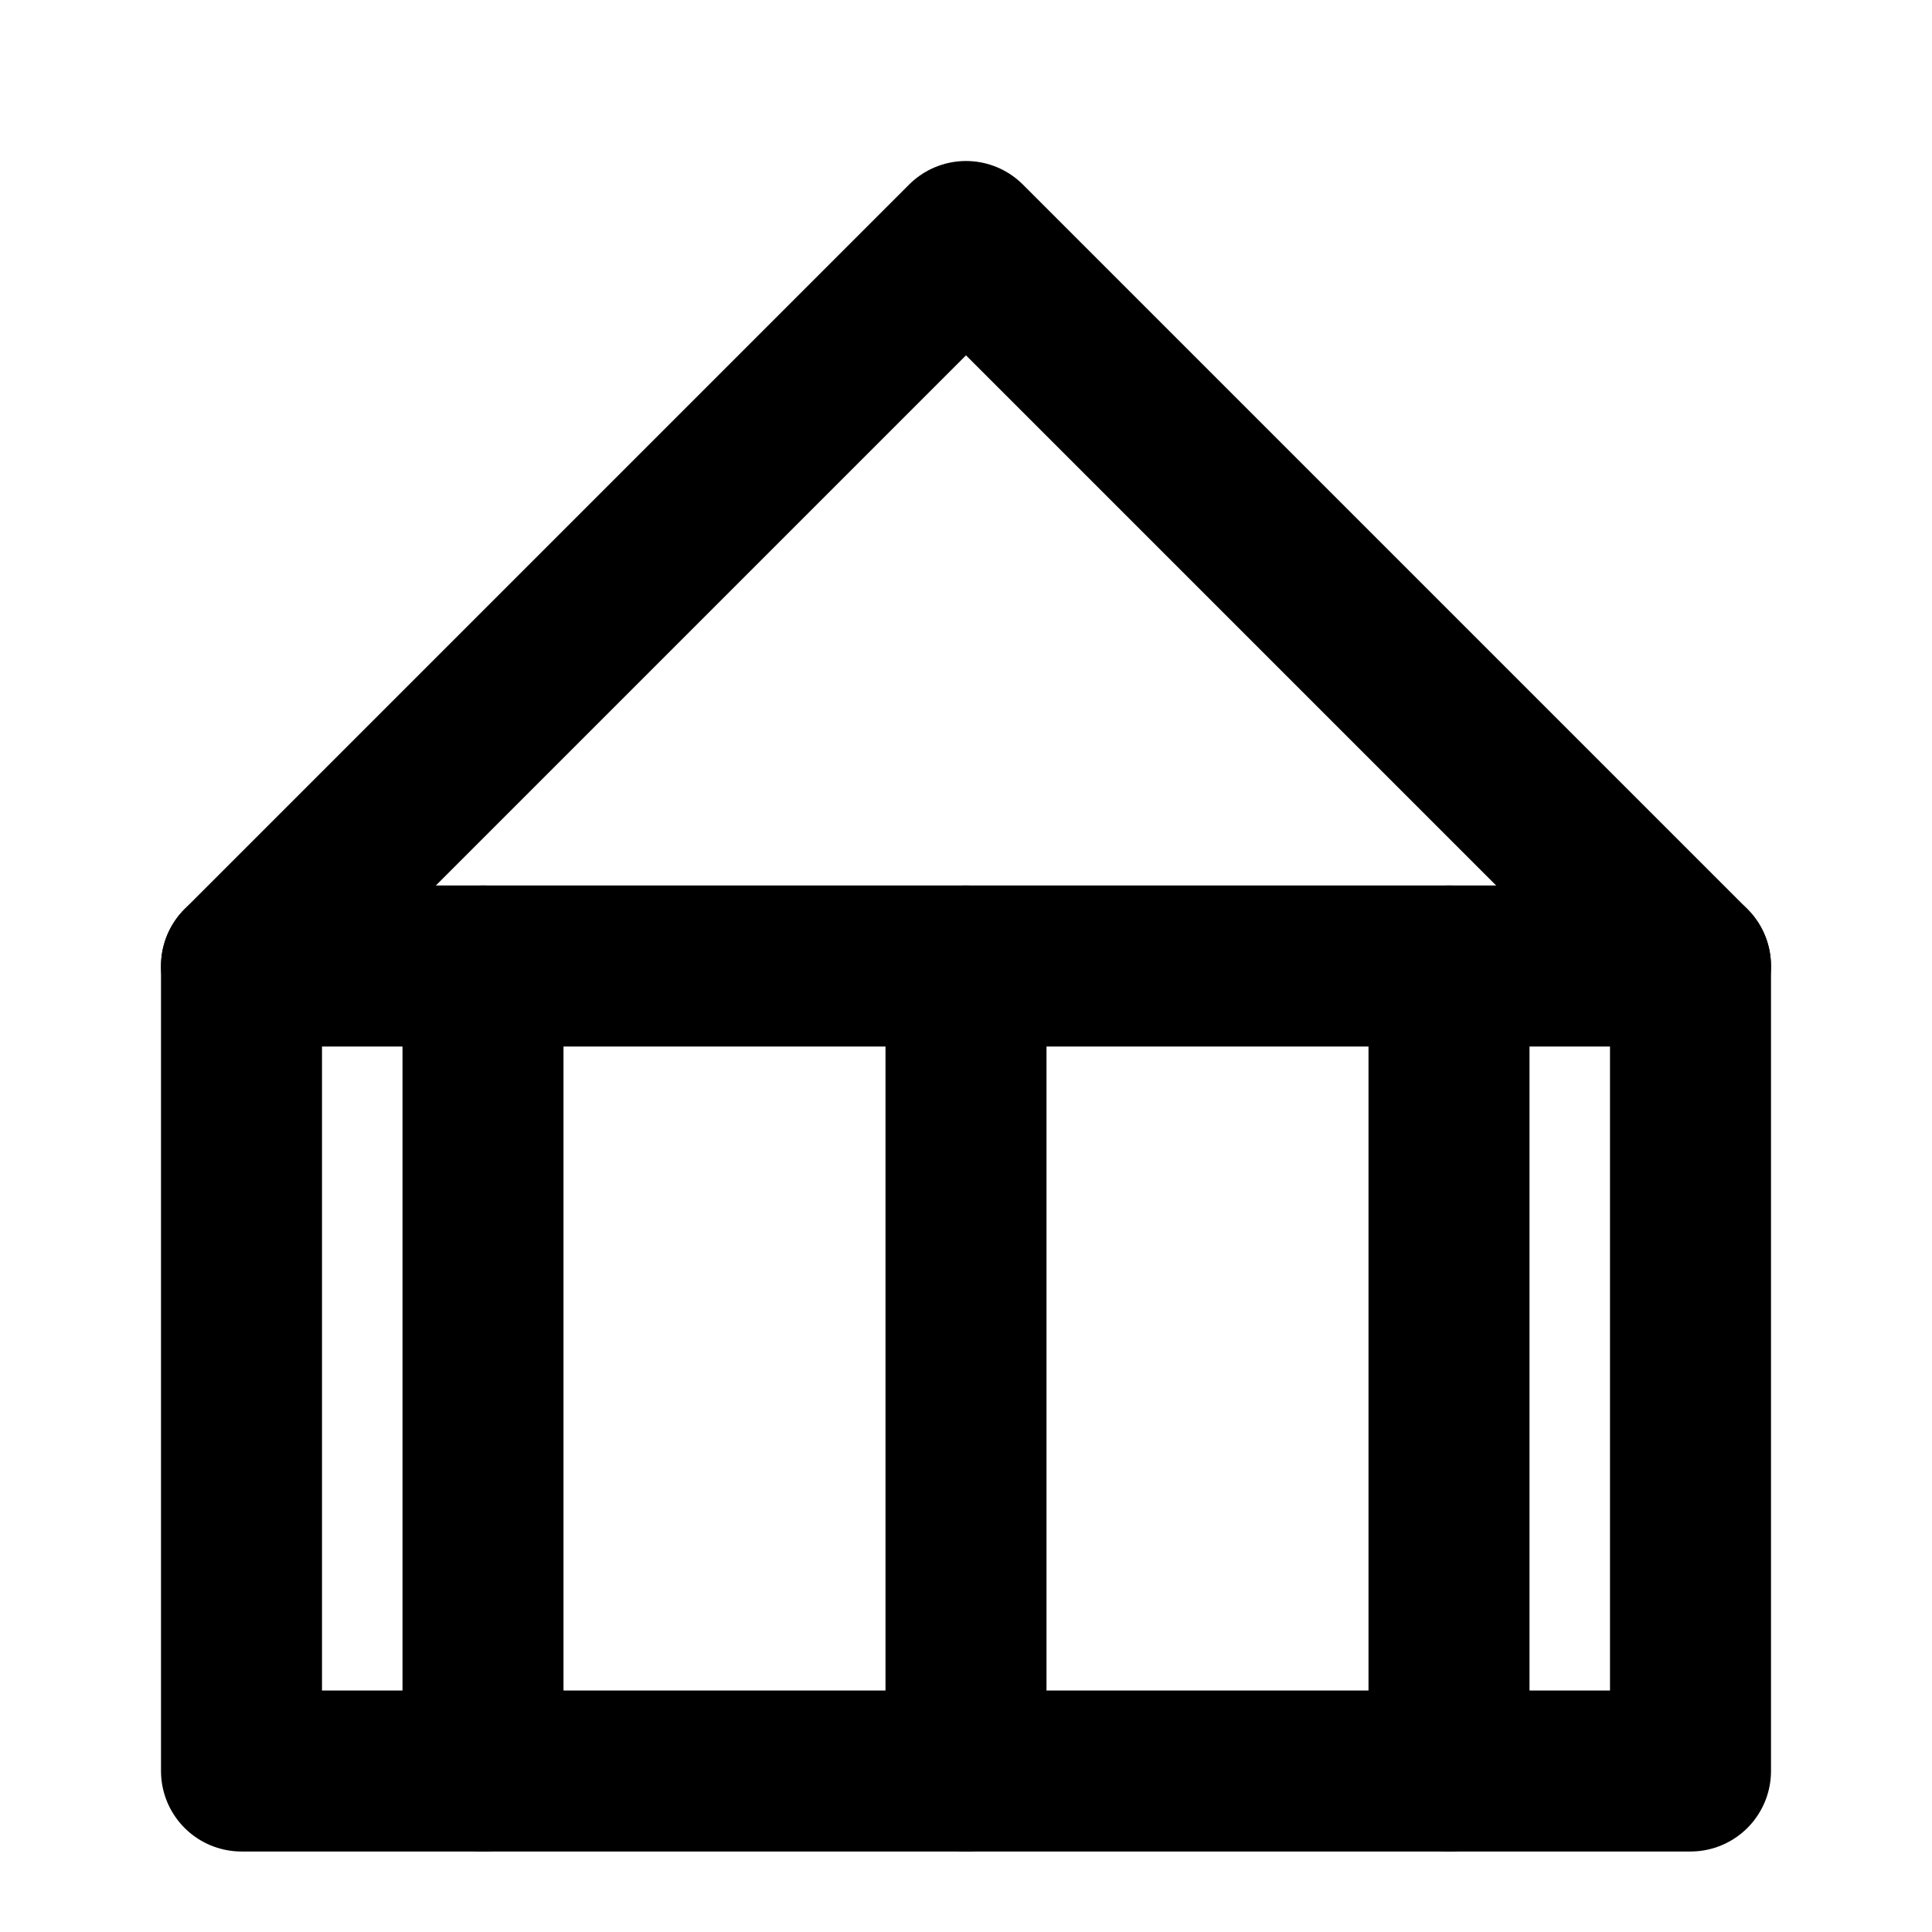 <?xml version="1.0" encoding="UTF-8"?>
<svg xmlns="http://www.w3.org/2000/svg" width="24" height="24" viewBox="0 0 24 24" fill="none" stroke="currentColor" stroke-width="2" stroke-linecap="round" stroke-linejoin="round" class="feather feather-home">
  <path d="M3 12L12 3l9 9"></path>
  <rect x="3" y="12" width="18" height="10"></rect>
  <line x1="6" y1="12" x2="6" y2="22"></line>
  <line x1="12" y1="12" x2="12" y2="22"></line>
  <line x1="18" y1="12" x2="18" y2="22"></line>
</svg>
